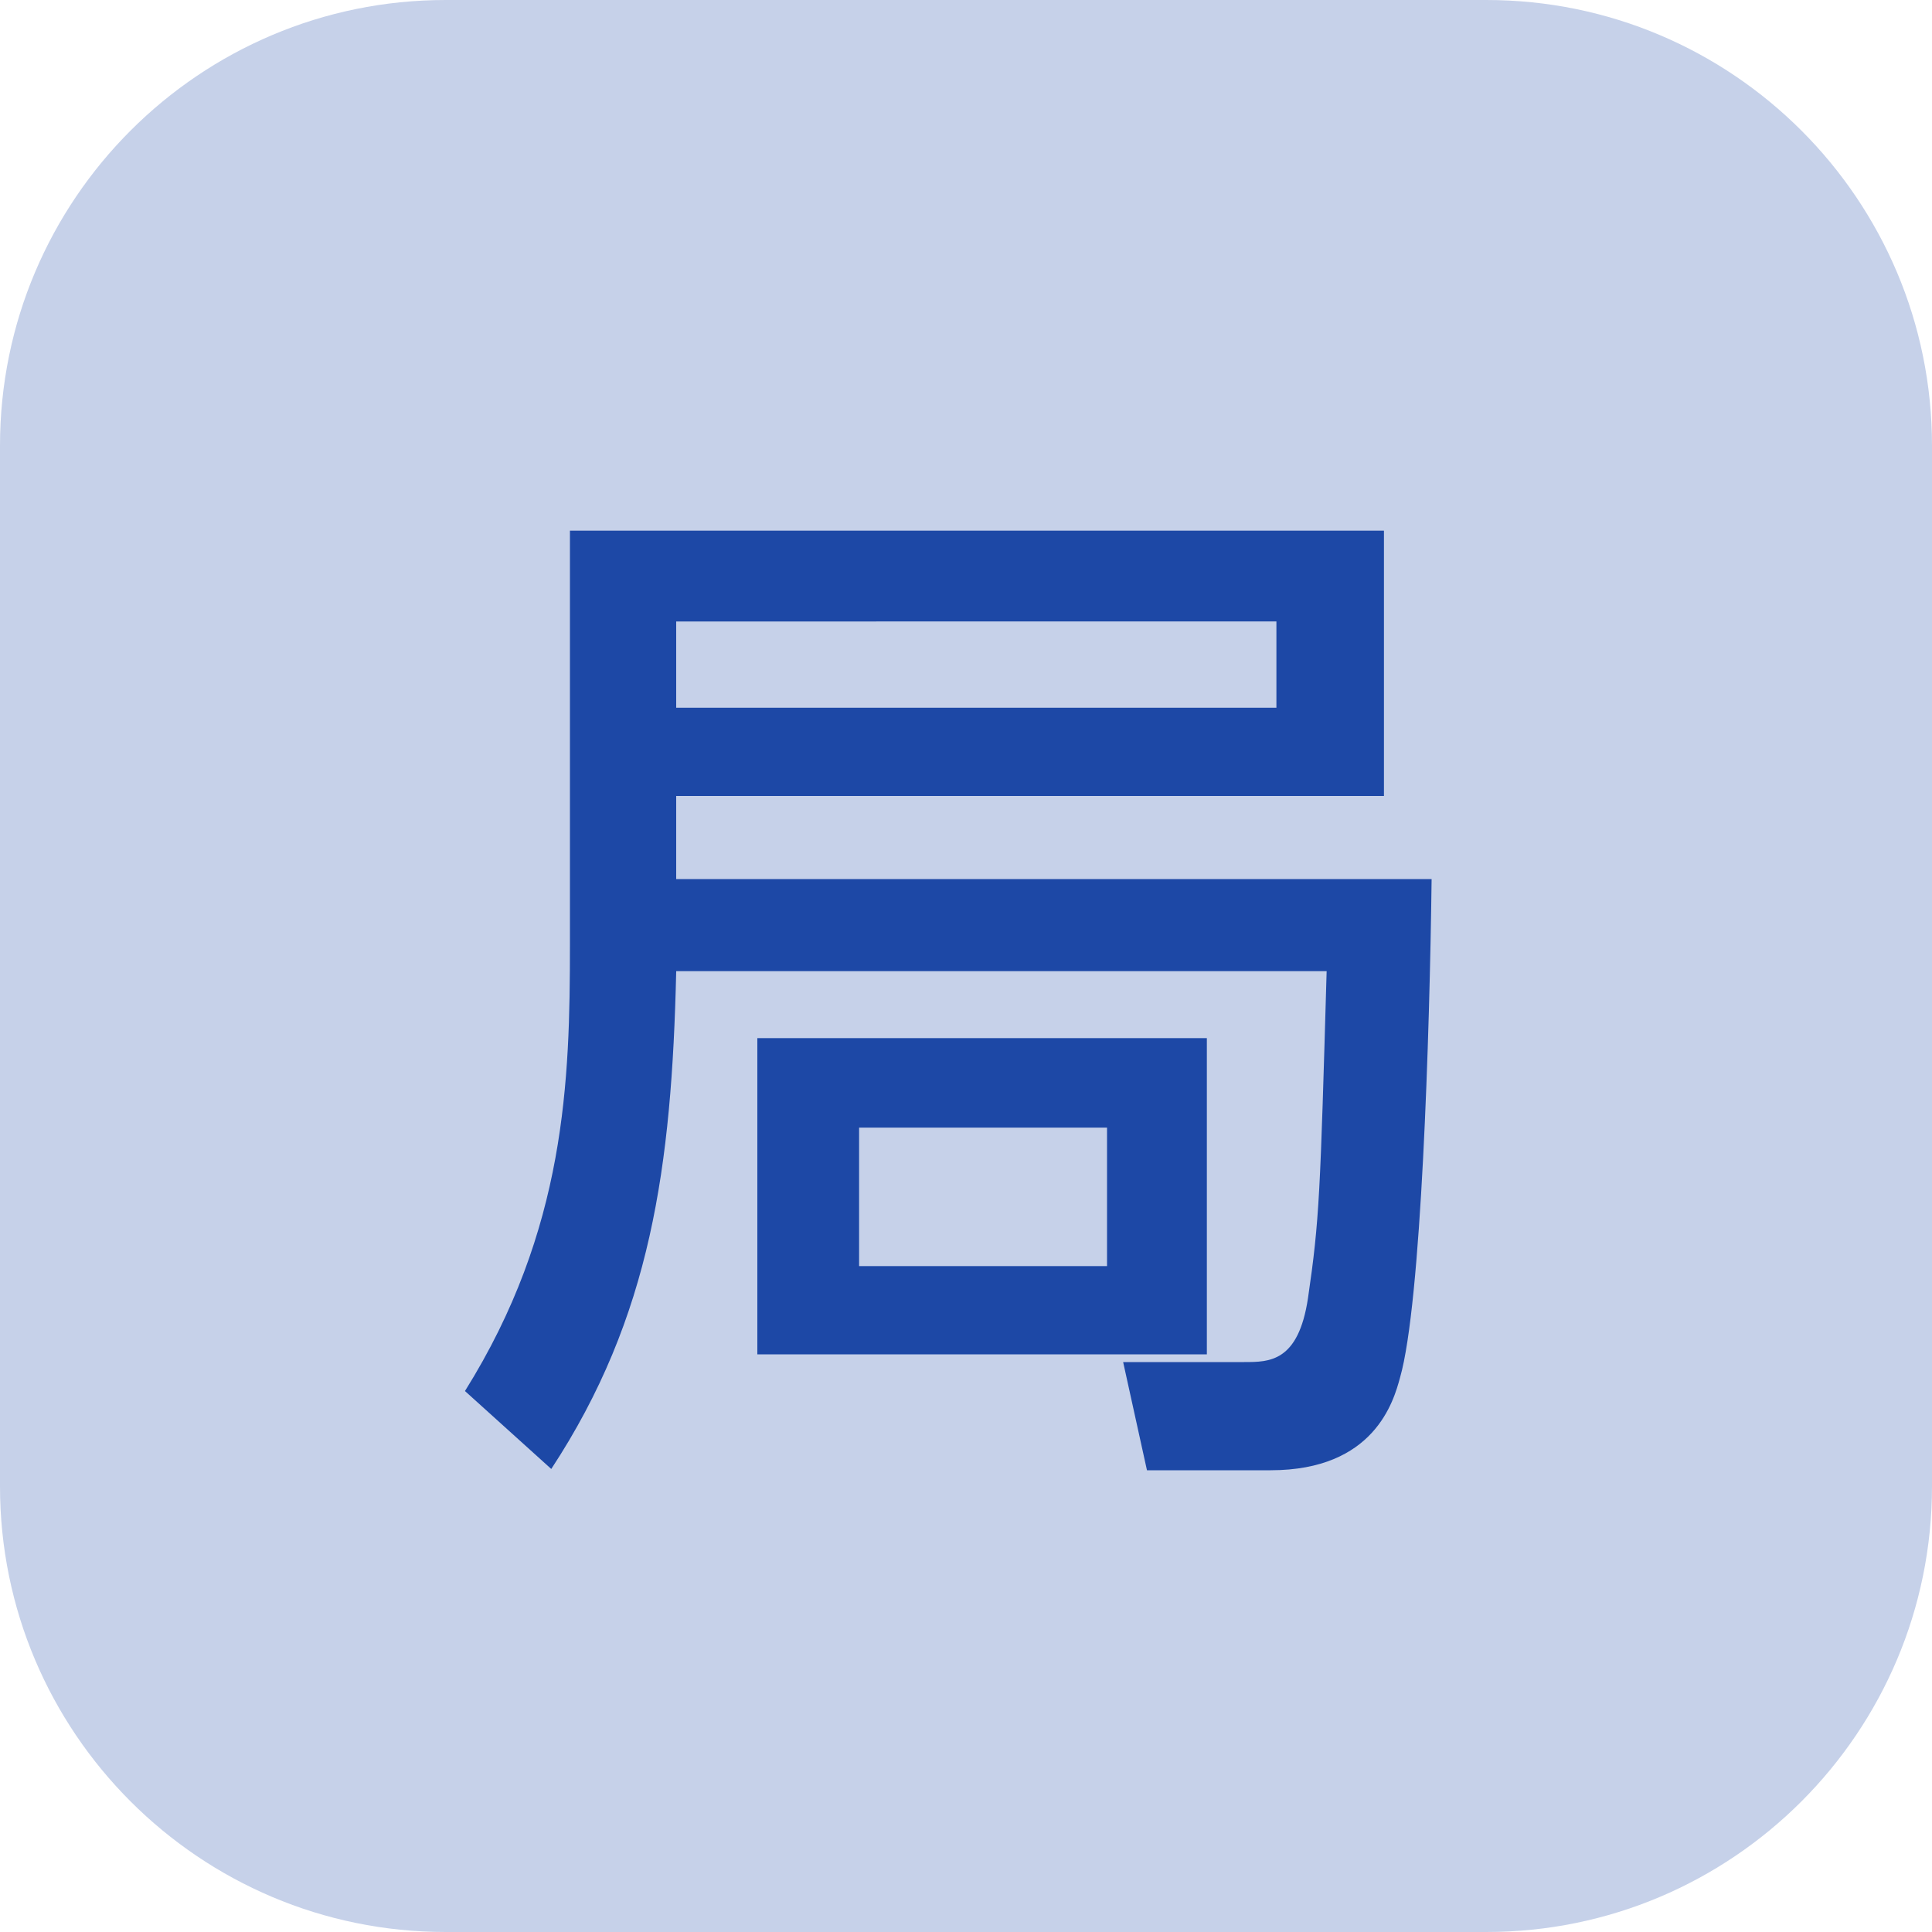 <?xml version="1.0" encoding="UTF-8"?><svg id="_レイヤー_2" xmlns="http://www.w3.org/2000/svg" xmlns:xlink="http://www.w3.org/1999/xlink" viewBox="0 0 30 30"><defs><style>.cls-1{fill:#c6d1e9;}.cls-2{clip-path:url(#clippath);}.cls-3{fill:none;}.cls-4{fill:#1d48a6;}</style><clipPath id="clippath"><rect class="cls-3" width="30" height="30"/></clipPath></defs><g id="_レイヤー_1-2"><g class="cls-2"><path class="cls-1" d="M23.08,30H6.92C3.1,30,0,26.9,0,23.08V6.92C0,3.1,3.1,0,6.92,0H23.08C26.9,0,30,3.1,30,6.92V23.08c0,3.82-3.1,6.92-6.92,6.92"/><path class="cls-4" d="M10.5,15.09c-.07,3.02-.39,5.36-1.94,7.72l-1.34-1.21c1.57-2.51,1.63-4.82,1.63-6.93v-6.43h12.64v4.12H10.5v1.29h11.73c-.03,2.41-.16,6.59-.49,7.74-.1,.37-.4,1.44-2.01,1.44h-1.92l-.37-1.68h1.88c.39,0,.84,0,.99-.99,.18-1.23,.19-1.62,.29-5.08H10.5Zm0-4.1h9.32v-1.34H10.5v1.34Zm8.24,10.04h-6.98v-4.91h6.98v4.91Zm-5.4-1.37h3.85v-2.15h-3.85v2.15Z"/></g></g></svg>